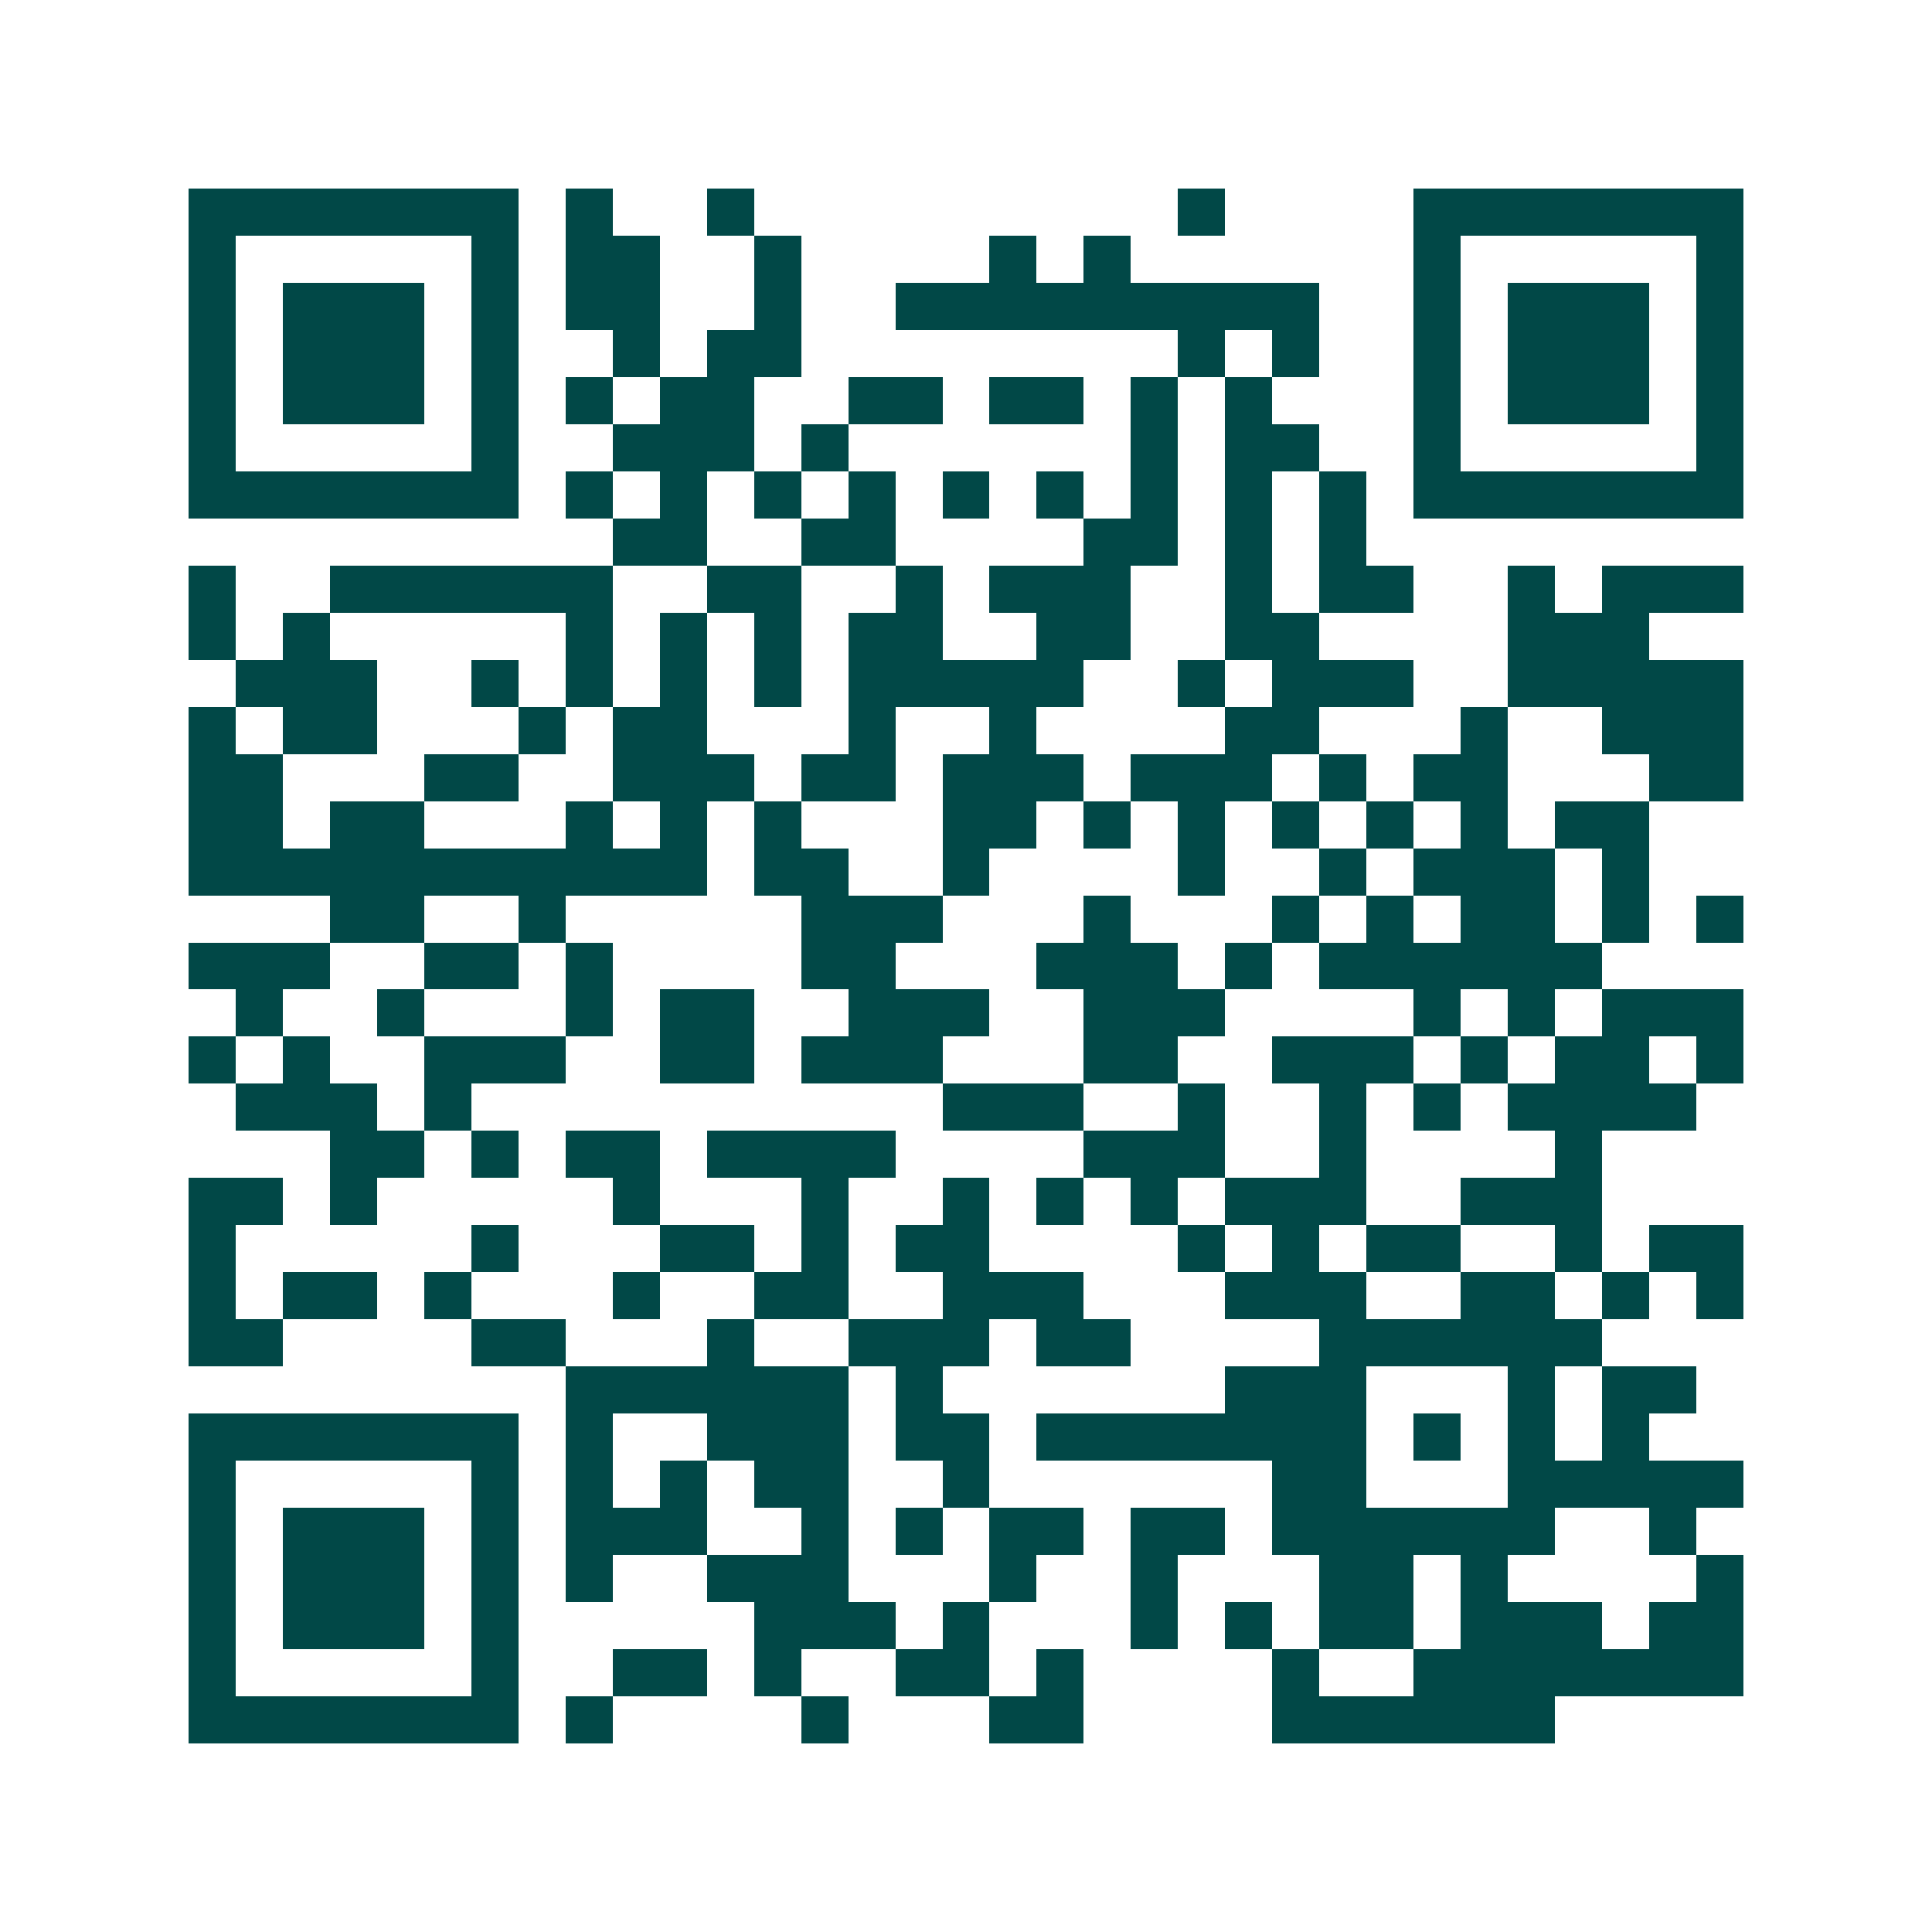 <svg xmlns="http://www.w3.org/2000/svg" width="200" height="200" viewBox="0 0 41 41" shape-rendering="crispEdges"><path fill="#ffffff" d="M0 0h41v41H0z"/><path stroke="#014847" d="M4 4.5h7m1 0h1m2 0h1m9 0h1m4 0h7M4 5.5h1m5 0h1m1 0h2m2 0h1m4 0h1m1 0h1m6 0h1m5 0h1M4 6.5h1m1 0h3m1 0h1m1 0h2m2 0h1m2 0h9m2 0h1m1 0h3m1 0h1M4 7.5h1m1 0h3m1 0h1m2 0h1m1 0h2m8 0h1m1 0h1m2 0h1m1 0h3m1 0h1M4 8.5h1m1 0h3m1 0h1m1 0h1m1 0h2m2 0h2m1 0h2m1 0h1m1 0h1m3 0h1m1 0h3m1 0h1M4 9.5h1m5 0h1m2 0h3m1 0h1m6 0h1m1 0h2m2 0h1m5 0h1M4 10.5h7m1 0h1m1 0h1m1 0h1m1 0h1m1 0h1m1 0h1m1 0h1m1 0h1m1 0h1m1 0h7M13 11.5h2m2 0h2m4 0h2m1 0h1m1 0h1M4 12.5h1m2 0h6m2 0h2m2 0h1m1 0h3m2 0h1m1 0h2m2 0h1m1 0h3M4 13.5h1m1 0h1m5 0h1m1 0h1m1 0h1m1 0h2m2 0h2m2 0h2m4 0h3M5 14.5h3m2 0h1m1 0h1m1 0h1m1 0h1m1 0h5m2 0h1m1 0h3m2 0h5M4 15.5h1m1 0h2m3 0h1m1 0h2m3 0h1m2 0h1m4 0h2m3 0h1m2 0h3M4 16.5h2m3 0h2m2 0h3m1 0h2m1 0h3m1 0h3m1 0h1m1 0h2m3 0h2M4 17.5h2m1 0h2m3 0h1m1 0h1m1 0h1m3 0h2m1 0h1m1 0h1m1 0h1m1 0h1m1 0h1m1 0h2M4 18.5h11m1 0h2m2 0h1m4 0h1m2 0h1m1 0h3m1 0h1M7 19.5h2m2 0h1m5 0h3m3 0h1m3 0h1m1 0h1m1 0h2m1 0h1m1 0h1M4 20.5h3m2 0h2m1 0h1m4 0h2m3 0h3m1 0h1m1 0h6M5 21.5h1m2 0h1m3 0h1m1 0h2m2 0h3m2 0h3m4 0h1m1 0h1m1 0h3M4 22.5h1m1 0h1m2 0h3m2 0h2m1 0h3m3 0h2m2 0h3m1 0h1m1 0h2m1 0h1M5 23.5h3m1 0h1m10 0h3m2 0h1m2 0h1m1 0h1m1 0h4M7 24.5h2m1 0h1m1 0h2m1 0h4m4 0h3m2 0h1m4 0h1M4 25.5h2m1 0h1m5 0h1m3 0h1m2 0h1m1 0h1m1 0h1m1 0h3m2 0h3M4 26.5h1m5 0h1m3 0h2m1 0h1m1 0h2m4 0h1m1 0h1m1 0h2m2 0h1m1 0h2M4 27.5h1m1 0h2m1 0h1m3 0h1m2 0h2m2 0h3m3 0h3m2 0h2m1 0h1m1 0h1M4 28.5h2m4 0h2m3 0h1m2 0h3m1 0h2m4 0h6M12 29.5h6m1 0h1m6 0h3m3 0h1m1 0h2M4 30.5h7m1 0h1m2 0h3m1 0h2m1 0h7m1 0h1m1 0h1m1 0h1M4 31.5h1m5 0h1m1 0h1m1 0h1m1 0h2m2 0h1m6 0h2m3 0h5M4 32.5h1m1 0h3m1 0h1m1 0h3m2 0h1m1 0h1m1 0h2m1 0h2m1 0h6m2 0h1M4 33.5h1m1 0h3m1 0h1m1 0h1m2 0h3m3 0h1m2 0h1m3 0h2m1 0h1m4 0h1M4 34.5h1m1 0h3m1 0h1m5 0h3m1 0h1m3 0h1m1 0h1m1 0h2m1 0h3m1 0h2M4 35.5h1m5 0h1m2 0h2m1 0h1m2 0h2m1 0h1m4 0h1m2 0h7M4 36.5h7m1 0h1m4 0h1m3 0h2m4 0h6"/></svg>
